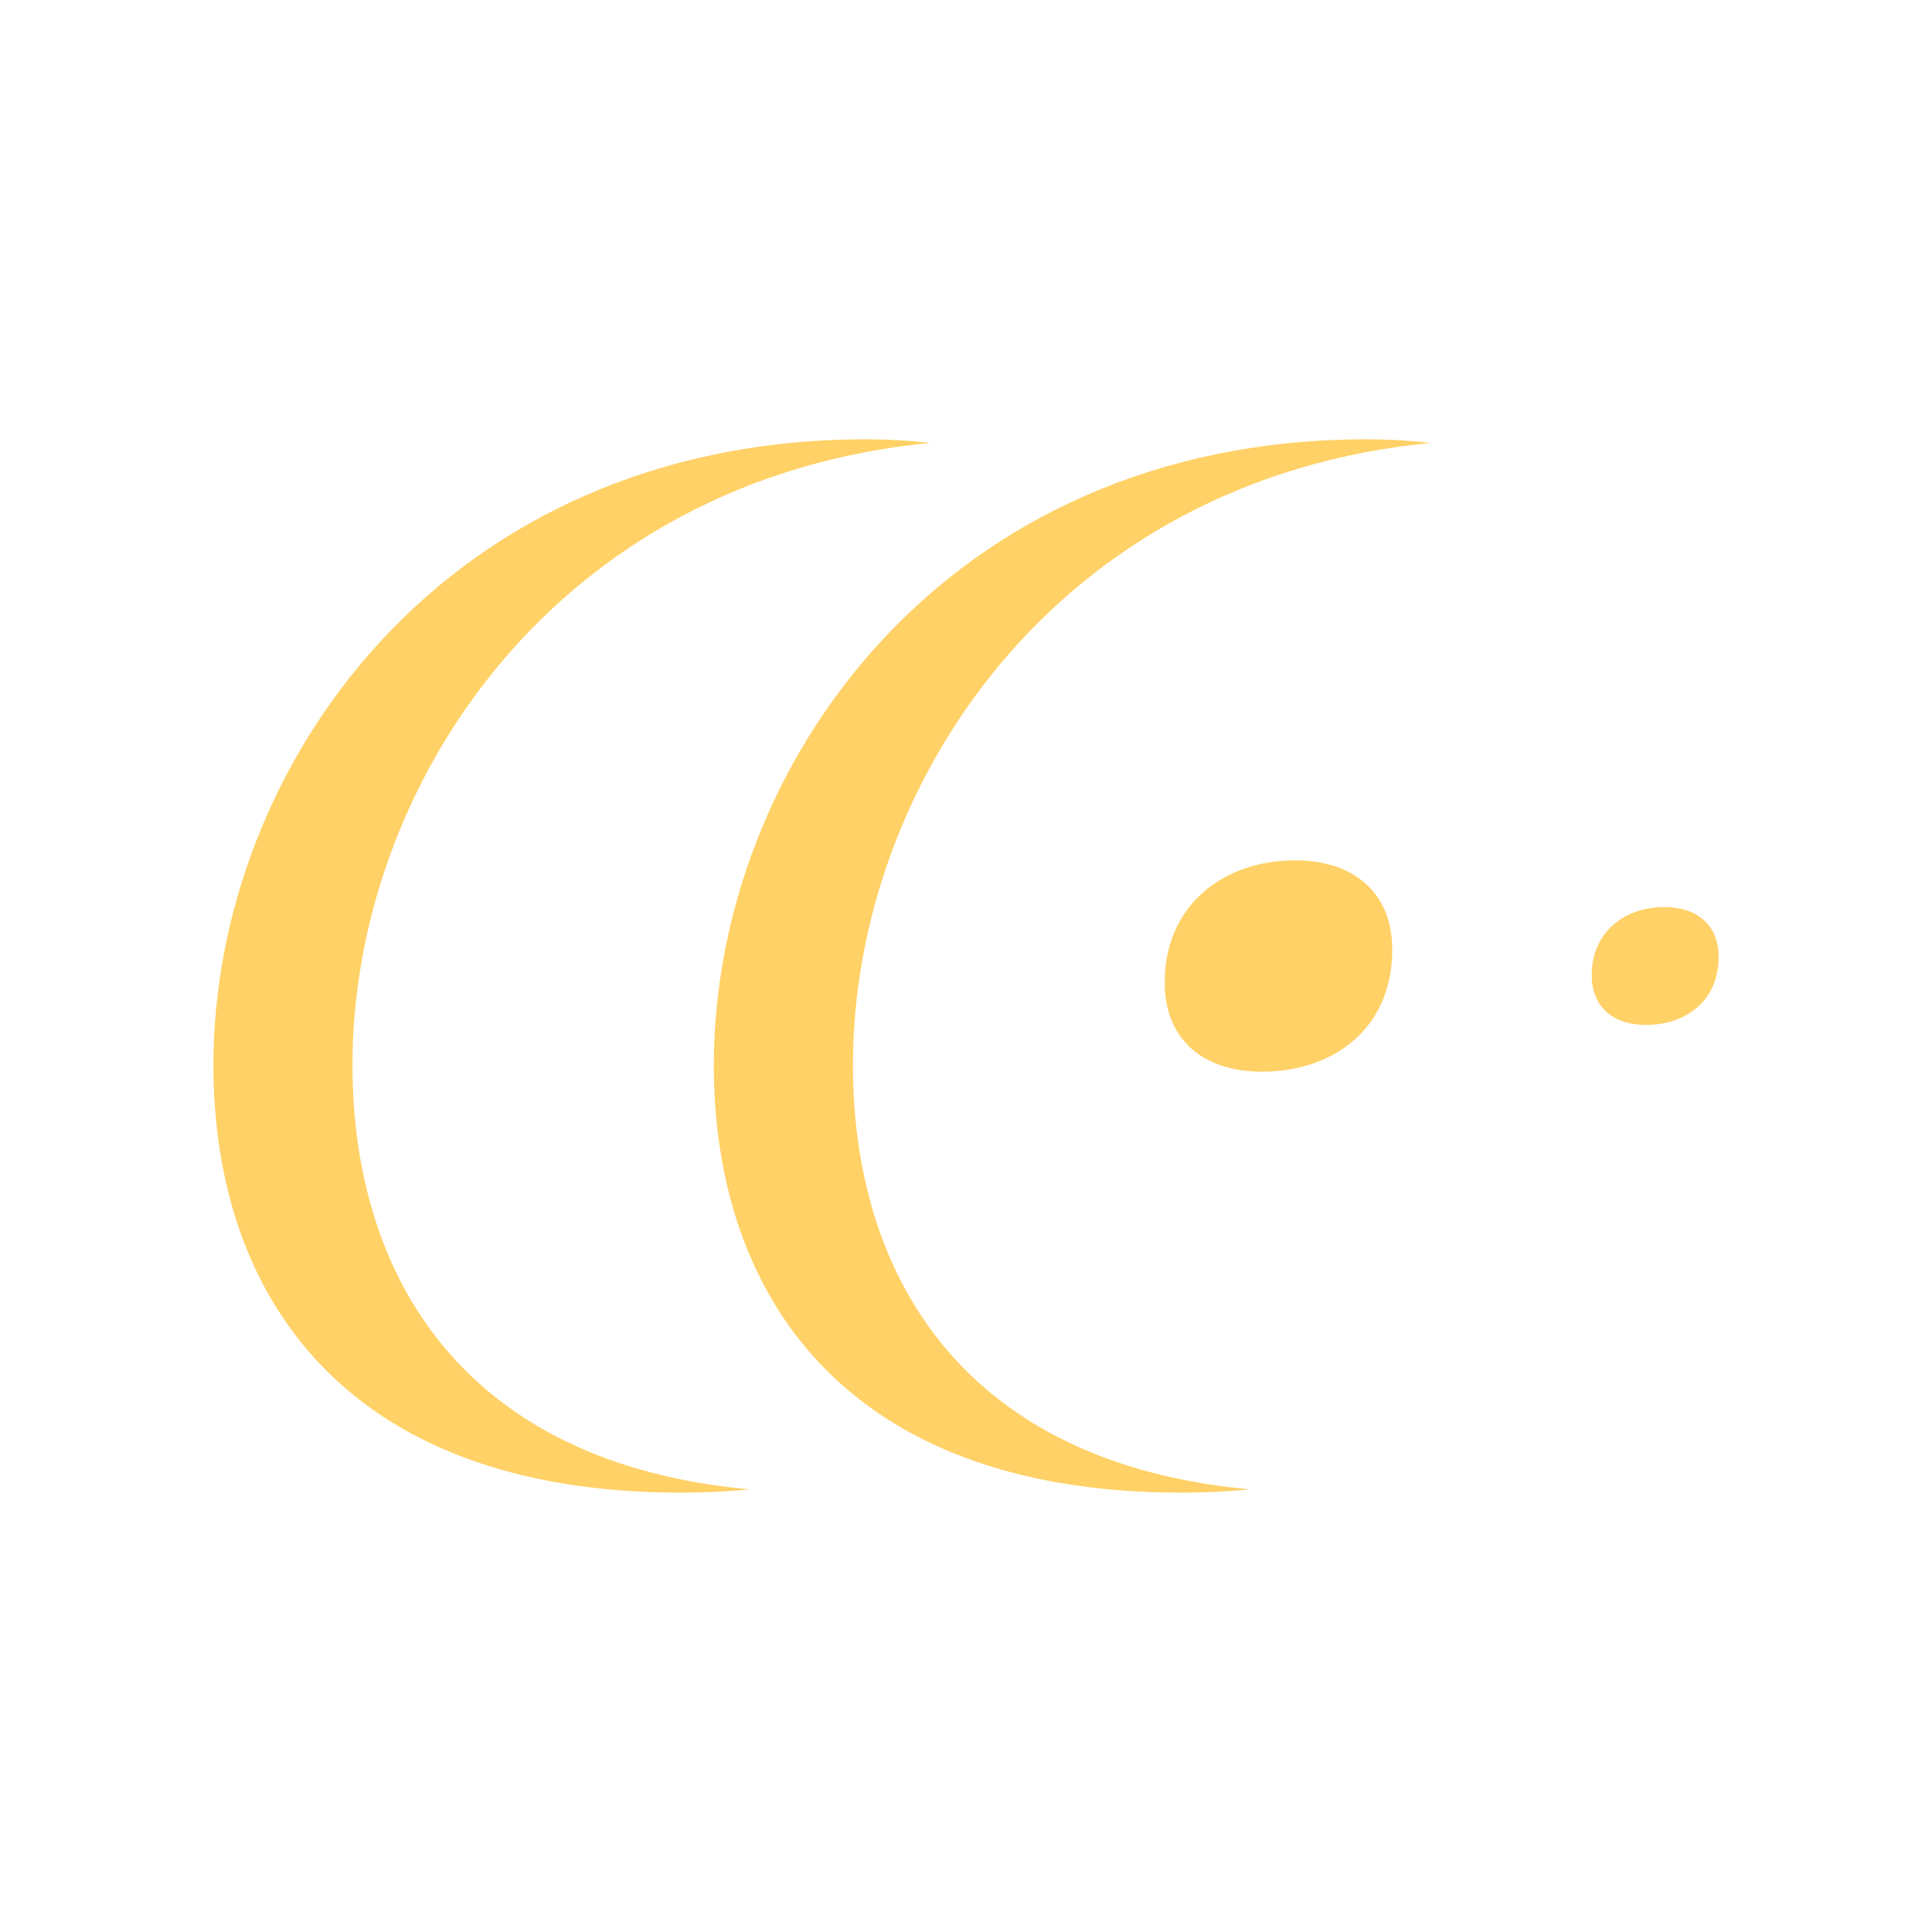 <?xml version="1.0" encoding="utf-8"?>
<!-- Generator: Adobe Illustrator 16.0.0, SVG Export Plug-In . SVG Version: 6.00 Build 0)  -->
<!DOCTYPE svg PUBLIC "-//W3C//DTD SVG 1.1//EN" "http://www.w3.org/Graphics/SVG/1.1/DTD/svg11.dtd">
<svg version="1.1" id="Capa_1" xmlns="http://www.w3.org/2000/svg" xmlns:xlink="http://www.w3.org/1999/xlink" x="0px" y="0px"
	 width="50px" height="50px" viewBox="0 0 50 50" enable-background="new 0 0 50 50" xml:space="preserve">
<g>
	<g>
		<path fill="#FFD166" d="M22.074,27.563c0-7.221,5.242-15.16,14.956-16.101c-0.54-0.061-1.091-0.093-1.657-0.093
			c-10.956,0-16.899,8.505-16.899,16.193c0,5.906,3.344,11.068,12.109,11.068c0.594,0,1.183-0.029,1.768-0.085
			C24.949,37.869,22.074,33.038,22.074,27.563z"/>
	</g>
	<g>
		<path fill="#FFD166" d="M9.122,27.563c0-7.221,5.242-15.16,14.955-16.101c-0.538-0.061-1.09-0.093-1.655-0.093
			c-10.958,0-16.899,8.505-16.899,16.193c0,5.906,3.343,11.068,12.107,11.068c0.594,0,1.184-0.029,1.768-0.085
			C11.997,37.869,9.122,33.038,9.122,27.563z"/>
	</g>
	<path fill="#FFD166" d="M33.519,22.266c-1.938,0-3.411,1.245-3.375,3.219c0.022,1.429,1.006,2.25,2.511,2.25
		c1.952,0,3.412-1.214,3.375-3.219C36.007,23.092,35.023,22.266,33.519,22.266z"/>
	<path fill="#FFD166" d="M43.077,23.475c-1.08,0-1.903,0.694-1.882,1.795c0.013,0.797,0.561,1.255,1.4,1.255
		c1.089,0,1.903-0.678,1.882-1.795C44.465,23.937,43.917,23.475,43.077,23.475z"/>
</g>
</svg>

